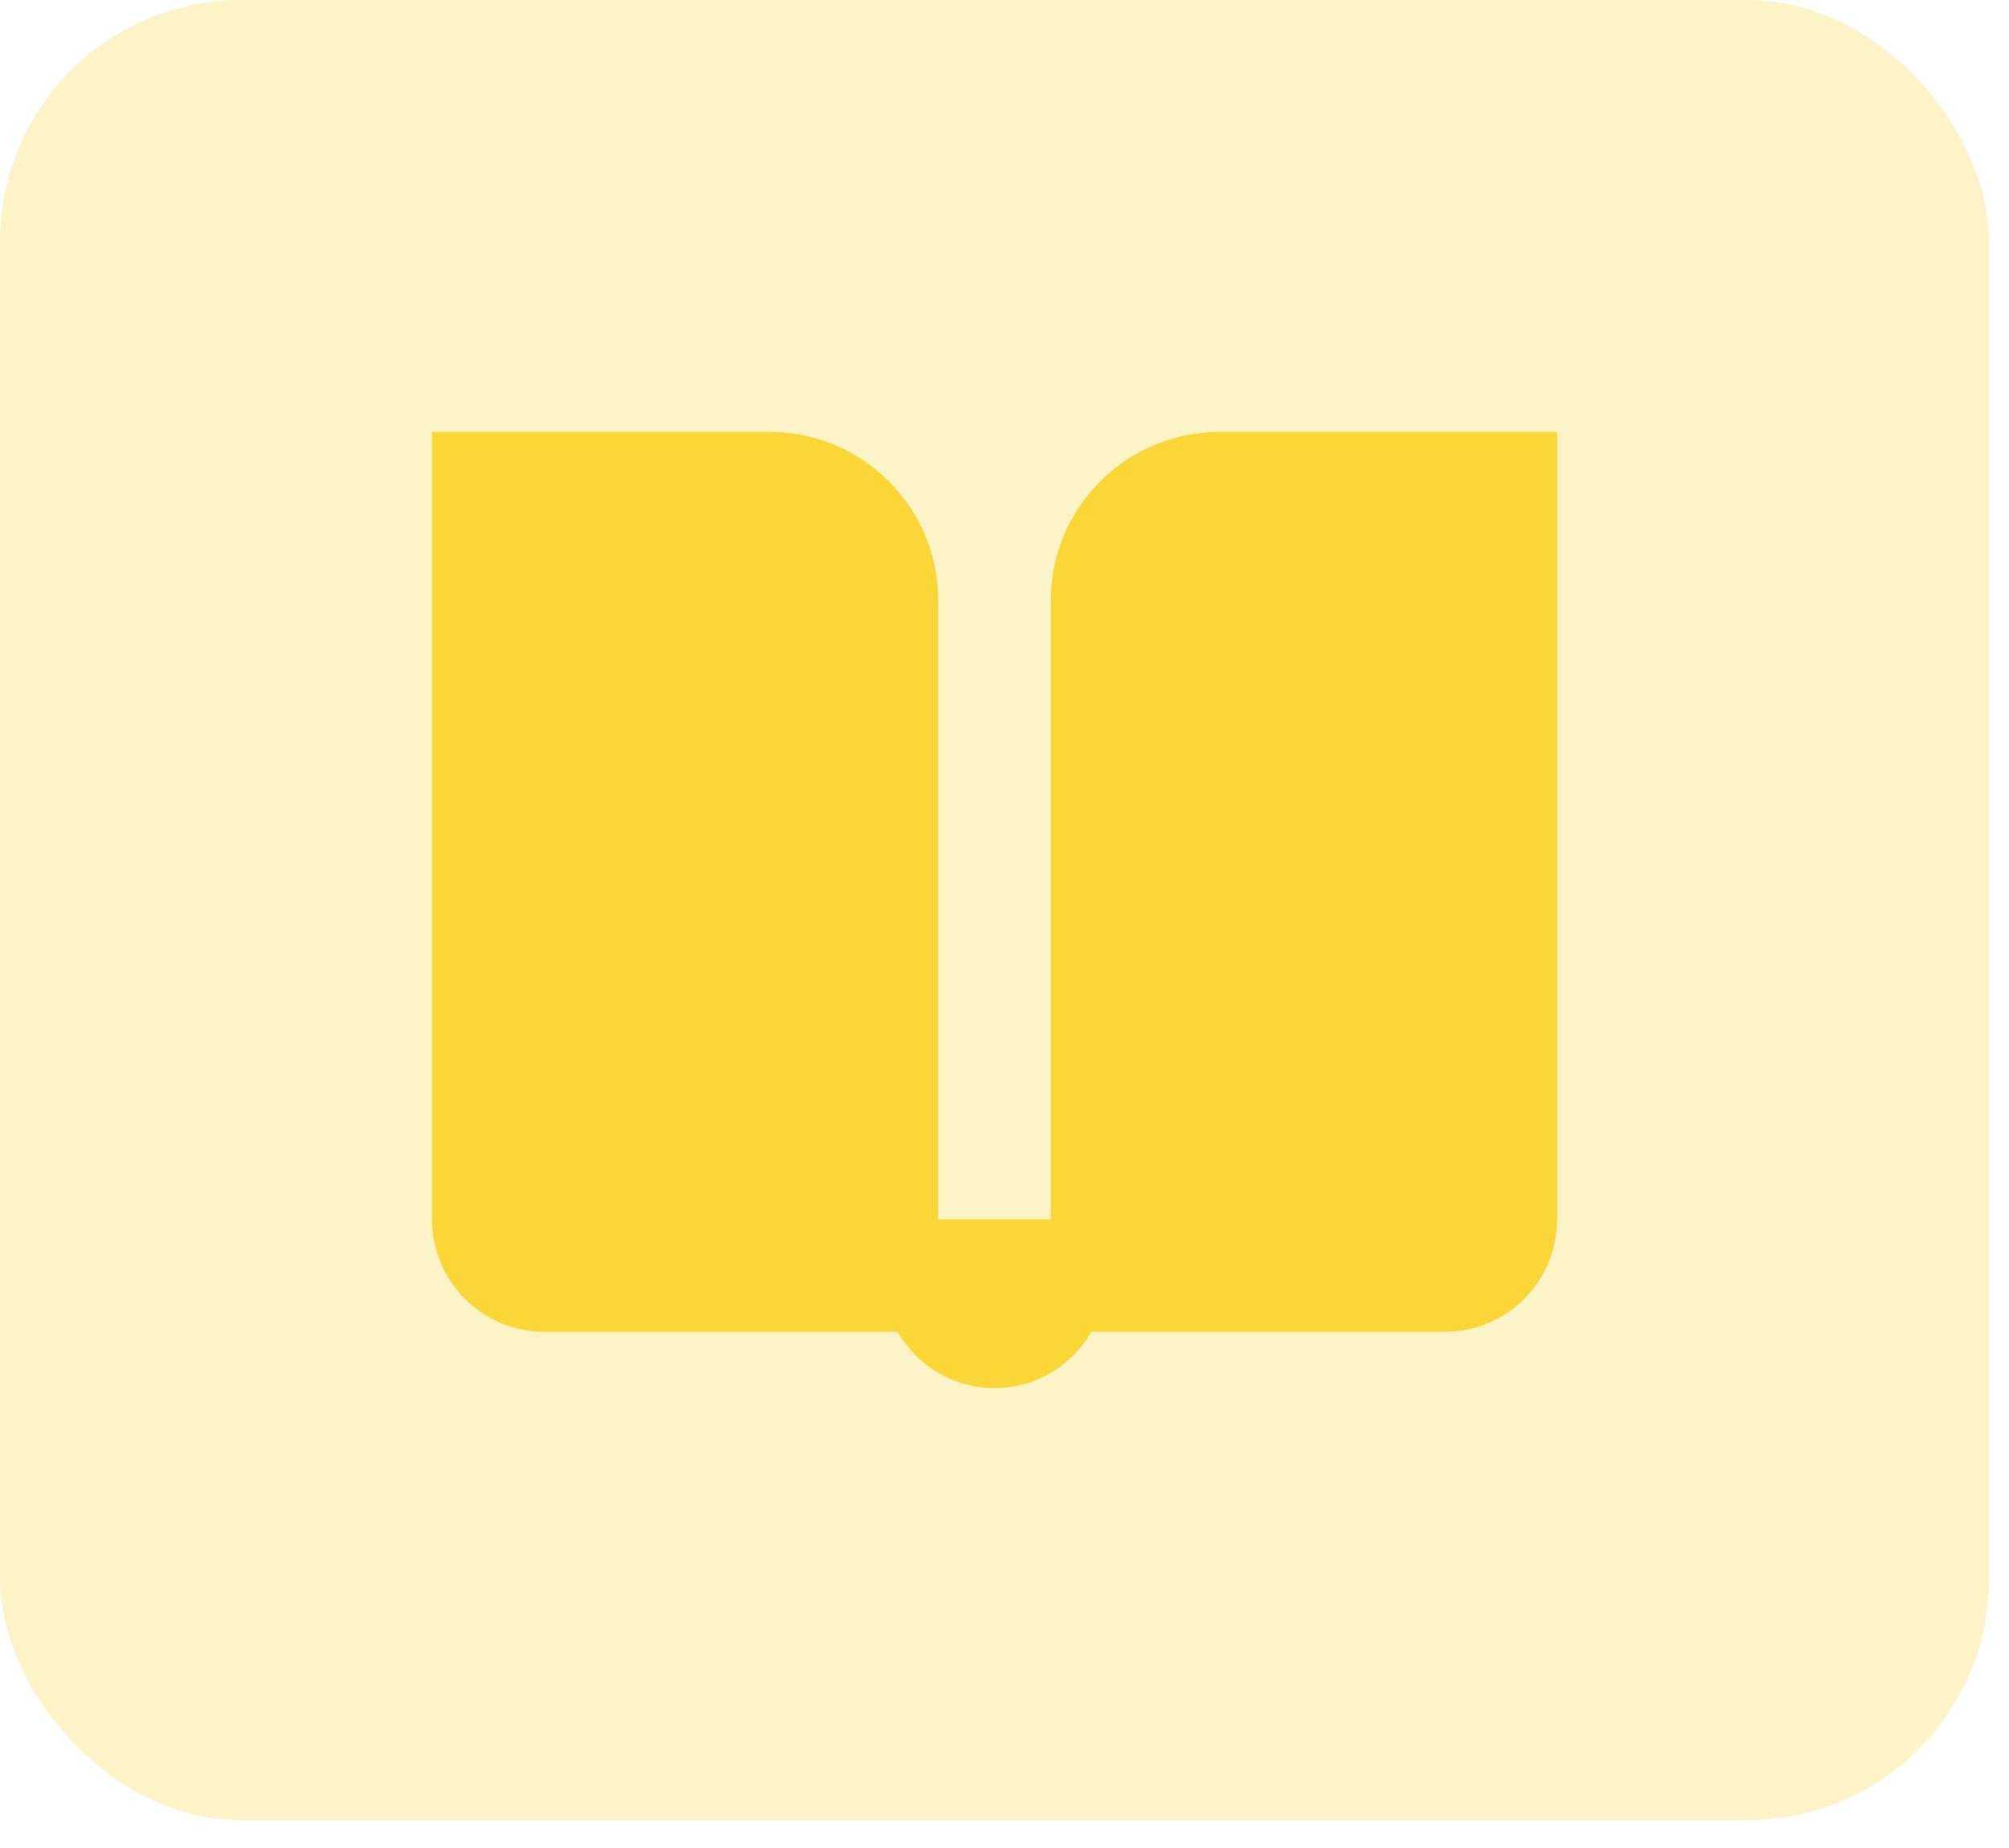 <svg width="25" height="23" viewBox="0 0 25 23" fill="none" xmlns="http://www.w3.org/2000/svg">
<rect width="24.752" height="22.652" rx="3" fill="#F5D74D" fill-opacity="0.32"/>
<path d="M15.176 5.376C14.016 5.376 13.076 6.316 13.076 7.476V15.176H11.676V7.476C11.676 6.316 10.736 5.376 9.576 5.376H5.376V15.176C5.376 15.95 6.003 16.576 6.776 16.576H11.17C11.412 16.993 11.859 17.276 12.376 17.276C12.893 17.276 13.34 16.993 13.582 16.576H17.976C18.75 16.576 19.376 15.95 19.376 15.176V5.376H15.176Z" fill="#FAD737"/>
</svg>

